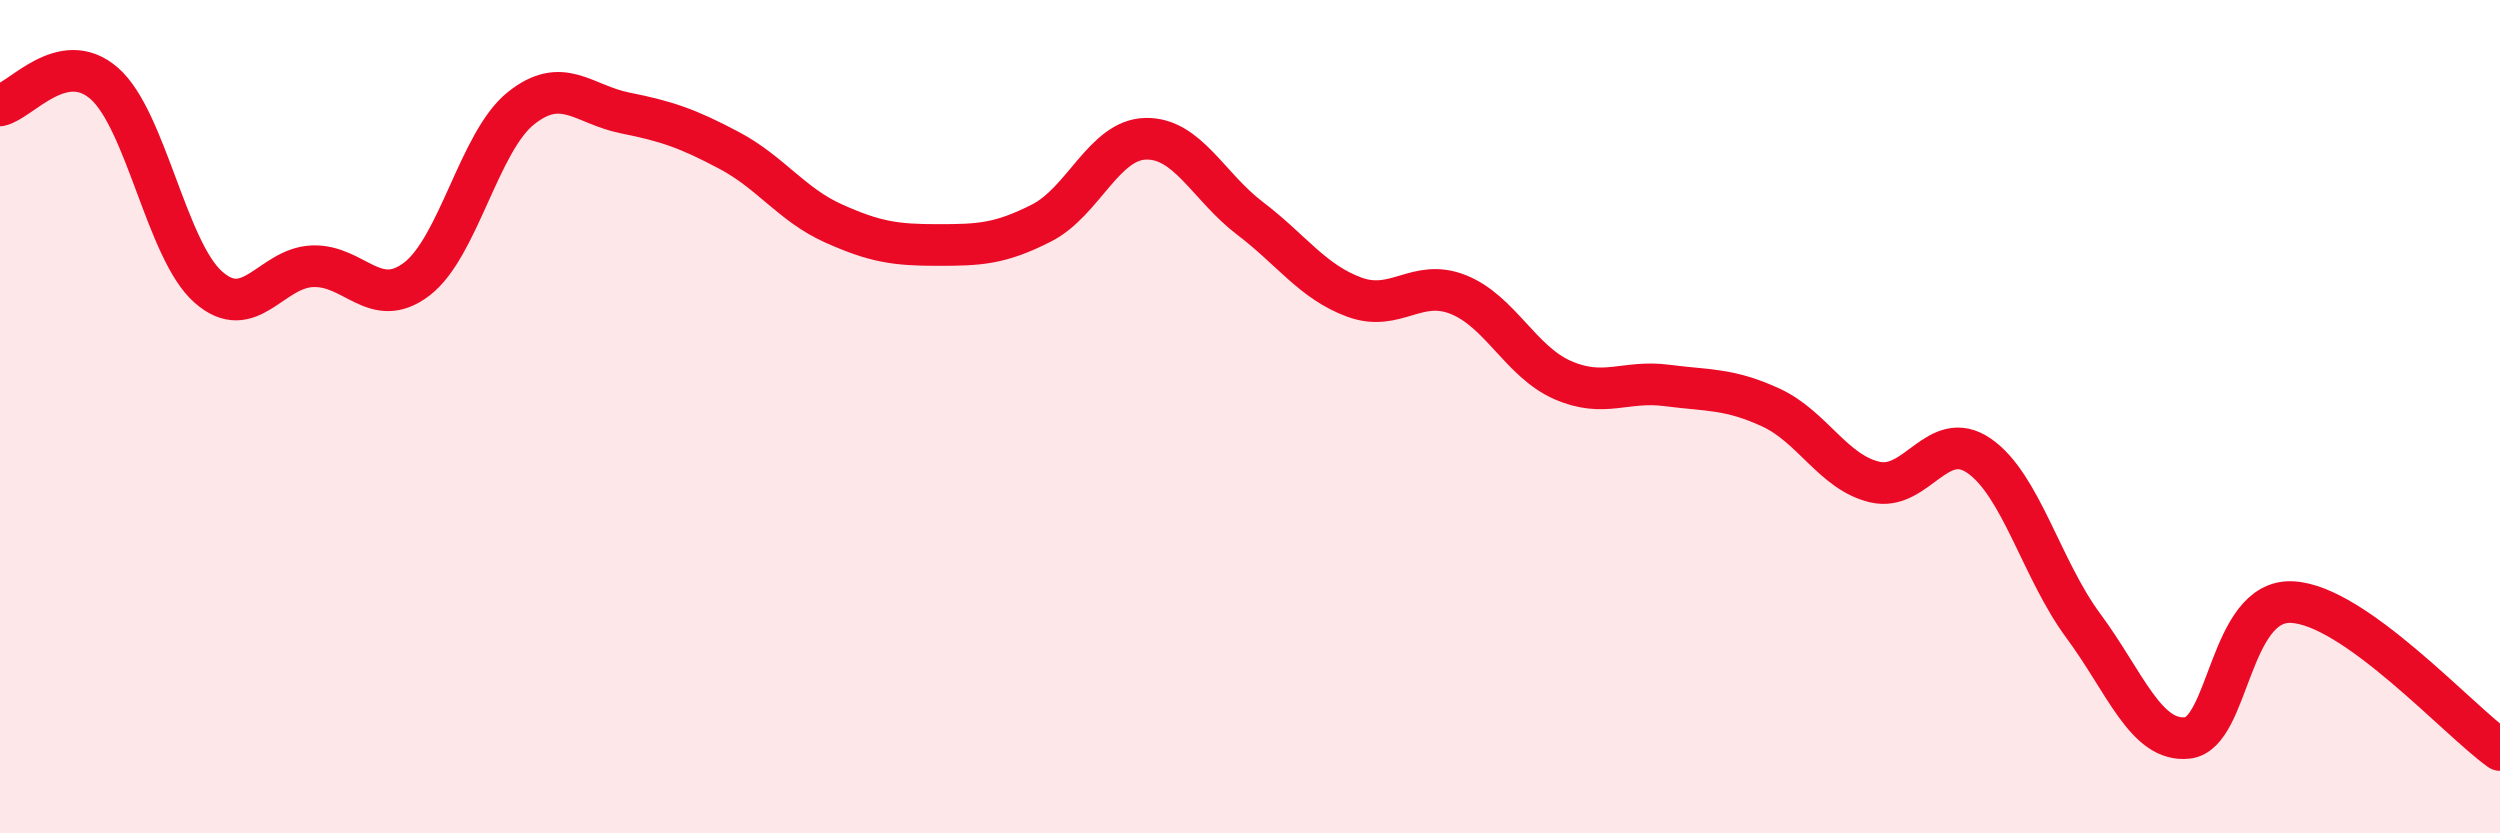 
    <svg width="60" height="20" viewBox="0 0 60 20" xmlns="http://www.w3.org/2000/svg">
      <path
        d="M 0,2.53 C 0.5,2.42 1.5,1.13 2.5,2 C 3.5,2.87 4,6.01 5,6.89 C 6,7.77 6.5,6.43 7.5,6.39 C 8.5,6.35 9,7.46 10,6.7 C 11,5.94 11.5,3.4 12.5,2.6 C 13.5,1.8 14,2.51 15,2.71 C 16,2.91 16.5,3.08 17.5,3.61 C 18.5,4.14 19,4.91 20,5.36 C 21,5.81 21.5,5.88 22.5,5.88 C 23.5,5.88 24,5.86 25,5.35 C 26,4.84 26.5,3.35 27.5,3.33 C 28.5,3.31 29,4.48 30,5.24 C 31,6 31.5,6.76 32.5,7.13 C 33.5,7.5 34,6.67 35,7.07 C 36,7.47 36.5,8.68 37.5,9.12 C 38.5,9.56 39,9.12 40,9.25 C 41,9.38 41.5,9.32 42.5,9.78 C 43.5,10.24 44,11.34 45,11.57 C 46,11.8 46.5,10.25 47.5,10.94 C 48.5,11.63 49,13.67 50,15.02 C 51,16.37 51.5,17.82 52.5,17.71 C 53.5,17.6 53.5,14.39 55,14.45 C 56.5,14.51 59,17.29 60,18L60 20L0 20Z"
        fill="#EB0A25"
        opacity="0.1"
        stroke-linecap="round"
        stroke-linejoin="round"
      />
      <path
        d="M 0,2.53 C 0.5,2.42 1.5,1.13 2.5,2 C 3.5,2.87 4,6.01 5,6.89 C 6,7.77 6.5,6.43 7.5,6.39 C 8.5,6.35 9,7.46 10,6.7 C 11,5.94 11.5,3.4 12.5,2.6 C 13.5,1.8 14,2.51 15,2.71 C 16,2.91 16.5,3.08 17.5,3.61 C 18.5,4.14 19,4.91 20,5.36 C 21,5.81 21.5,5.88 22.5,5.88 C 23.5,5.88 24,5.86 25,5.35 C 26,4.84 26.5,3.35 27.5,3.33 C 28.5,3.31 29,4.48 30,5.24 C 31,6 31.5,6.76 32.5,7.13 C 33.5,7.5 34,6.67 35,7.07 C 36,7.47 36.5,8.68 37.5,9.12 C 38.5,9.56 39,9.12 40,9.25 C 41,9.38 41.5,9.32 42.5,9.78 C 43.5,10.24 44,11.34 45,11.57 C 46,11.8 46.5,10.25 47.5,10.94 C 48.5,11.63 49,13.67 50,15.02 C 51,16.37 51.5,17.82 52.5,17.71 C 53.5,17.6 53.5,14.39 55,14.45 C 56.5,14.51 59,17.29 60,18"
        stroke="#EB0A25"
        stroke-width="1"
        fill="none"
        stroke-linecap="round"
        stroke-linejoin="round"
      />
    </svg>
  